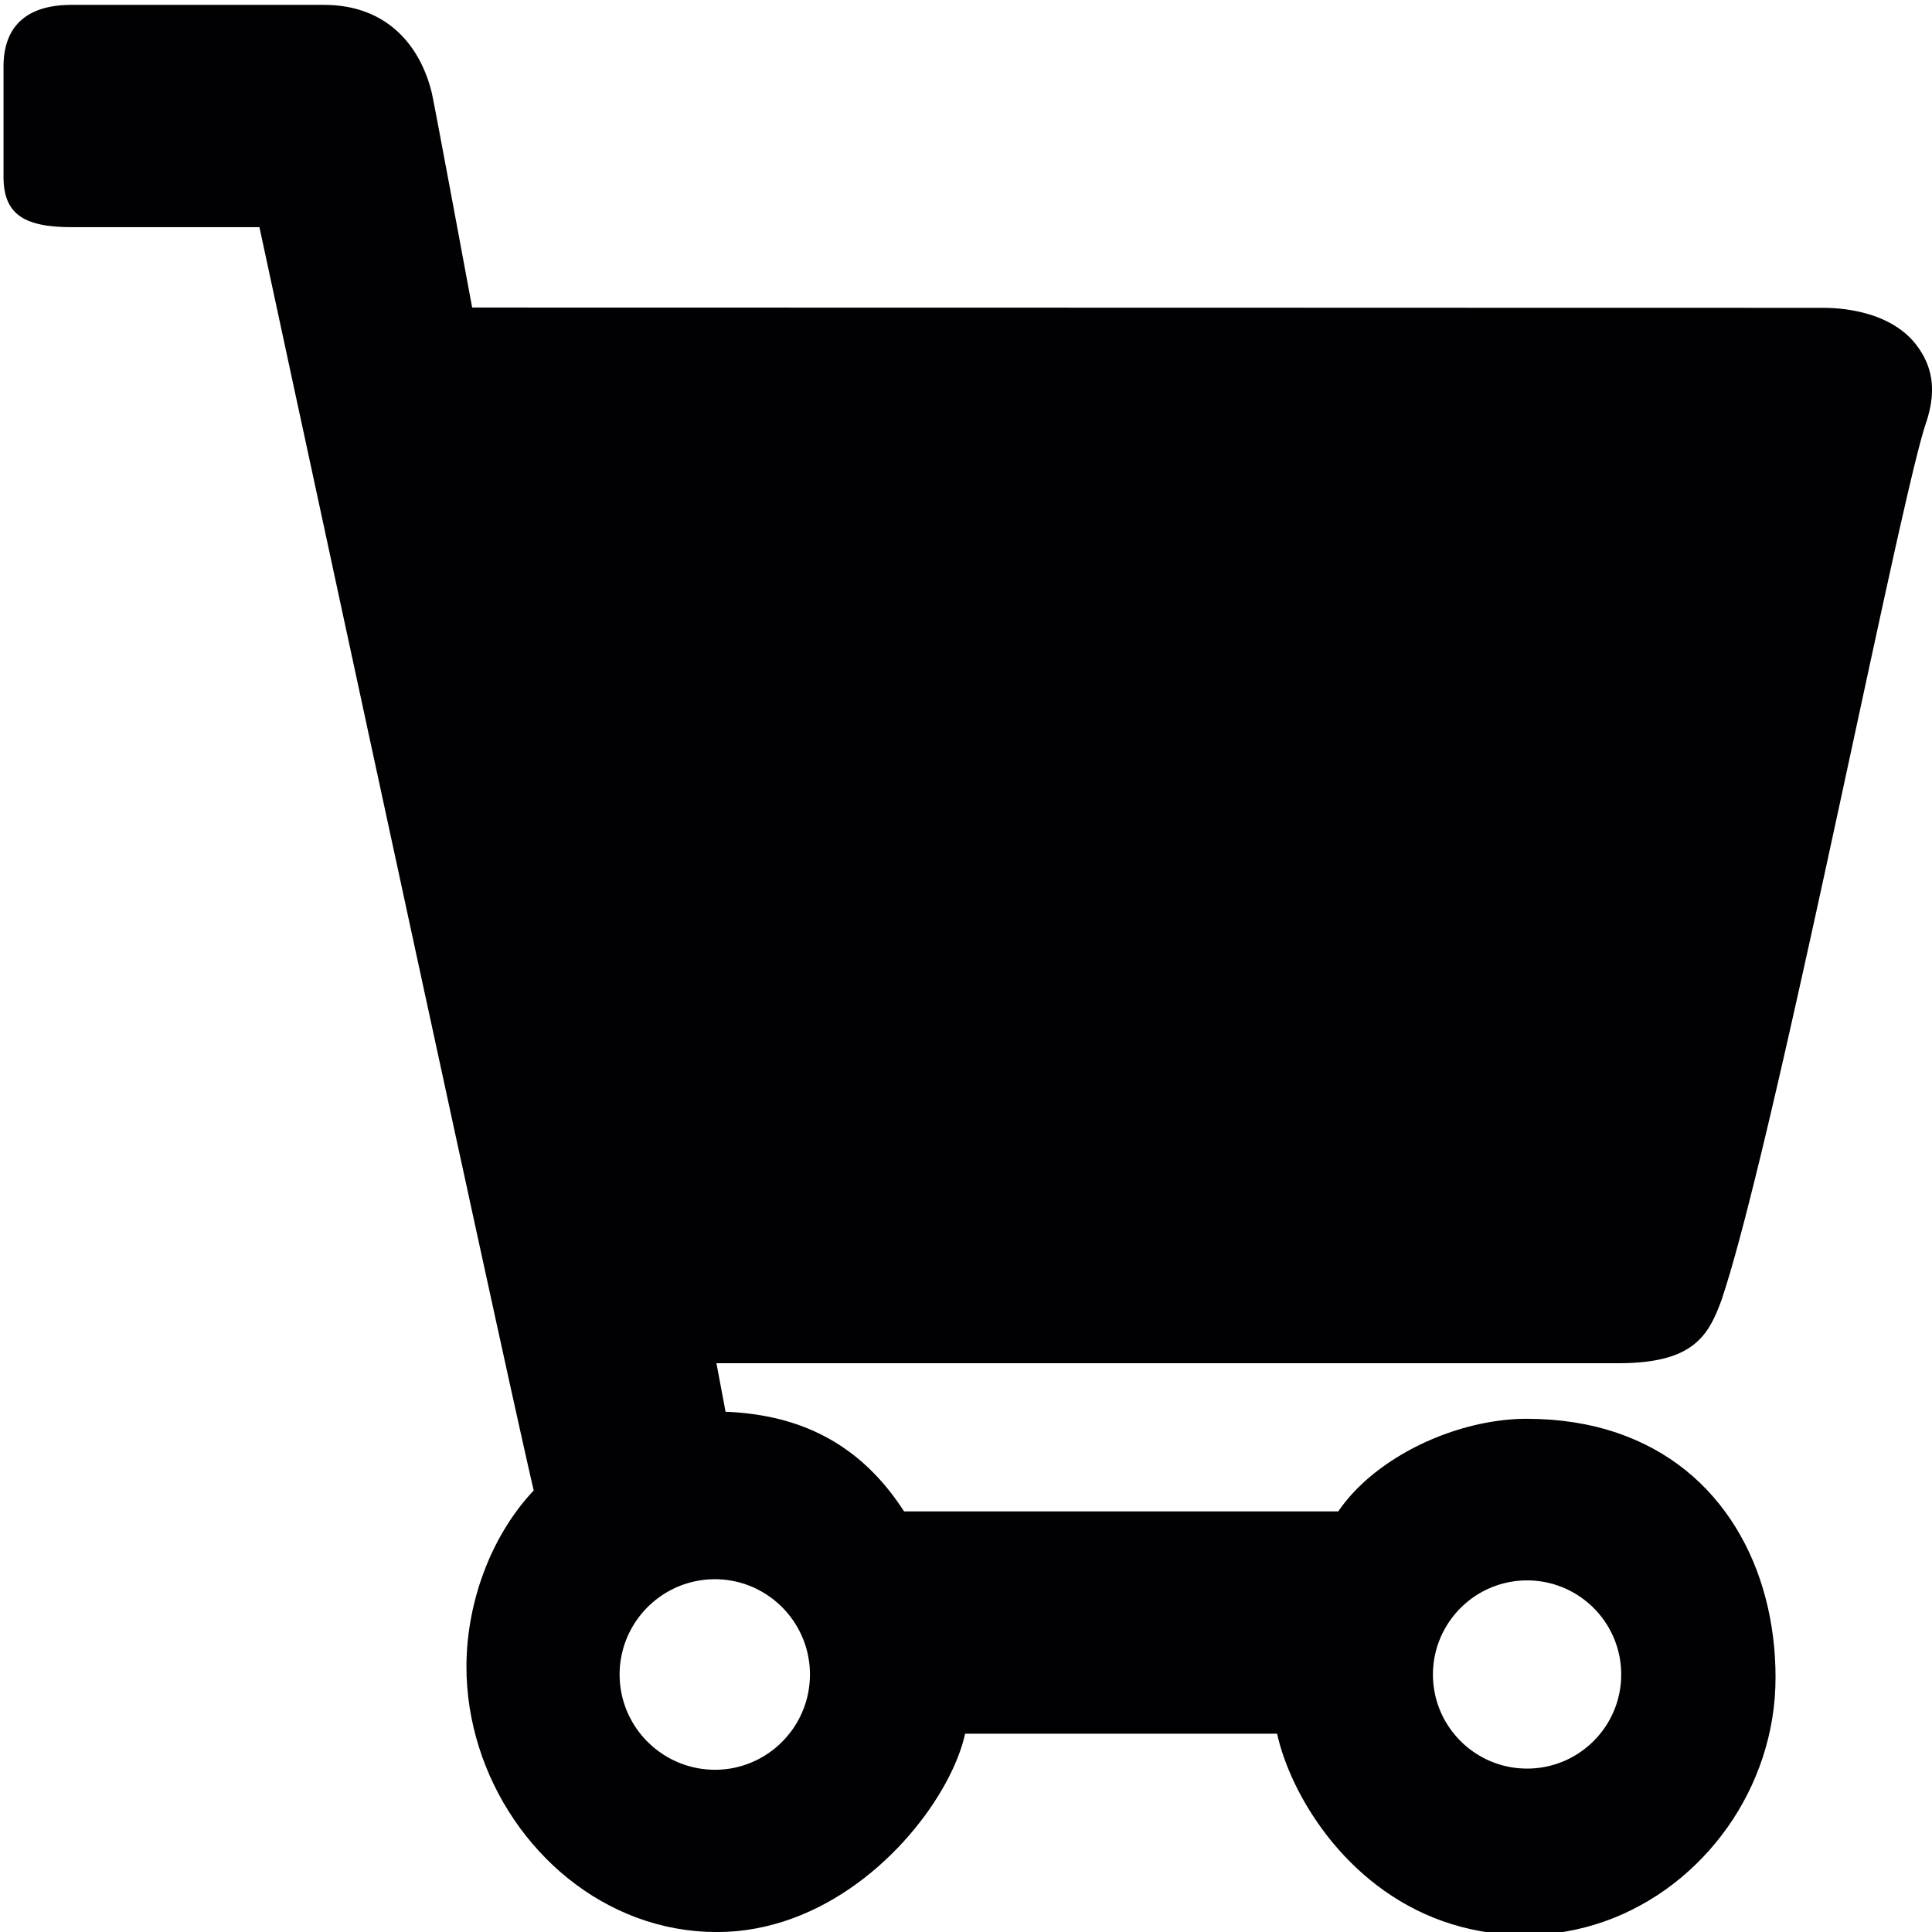 <?xml version="1.0" encoding="UTF-8" standalone="no"?>
<!DOCTYPE svg PUBLIC "-//W3C//DTD SVG 1.1//EN" "http://www.w3.org/Graphics/SVG/1.1/DTD/svg11.dtd">
<svg version="1.1" xmlns="http://www.w3.org/2000/svg" xmlns:xlink="http://www.w3.org/1999/xlink" preserveAspectRatio="xMidYMid meet" viewBox="0 0 640 640" width="640" height="640"><defs><path d="M110.46 1.72L111.97 1.85L113.44 2.03L114.87 2.26L116.26 2.53L117.62 2.85L118.93 3.22L120.21 3.63L121.45 4.08L122.66 4.57L123.82 5.1L124.96 5.67L126.05 6.27L127.11 6.92L128.13 7.59L129.12 8.3L130.08 9.04L131 9.81L131.89 10.61L132.74 11.44L133.56 12.3L134.35 13.18L135.1 14.08L135.82 15.01L136.51 15.96L137.17 16.93L137.8 17.92L138.4 18.93L138.97 19.95L139.51 20.99L140.01 22.05L140.49 23.11L140.94 24.19L141.36 25.28L141.76 26.37L142.12 27.48L142.46 28.59L142.77 29.7L143.05 30.82L143.13 31.18L143.21 31.6L143.31 32.1L143.43 32.67L143.55 33.32L143.69 34.04L143.85 34.83L144.02 35.69L144.2 36.63L144.39 37.64L144.6 38.72L144.82 39.88L145.05 41.11L145.3 42.41L145.56 43.78L145.83 45.23L146.12 46.75L146.42 48.35L146.73 50.01L147.06 51.75L147.4 53.57L147.75 55.45L148.12 57.41L148.5 59.44L148.9 61.55L149.3 63.72L149.72 65.97L150.16 68.3L150.6 70.69L151.07 73.16L151.54 75.71L152.03 78.32L152.53 81.01L153.04 83.77L153.57 86.61L154.11 89.51L154.66 92.49L155.23 95.55L155.81 98.67L156.41 101.87L176.05 101.88L195.26 101.88L214.04 101.88L232.38 101.89L250.29 101.89L267.76 101.9L284.8 101.9L301.41 101.9L317.58 101.91L333.32 101.91L348.62 101.91L363.49 101.92L377.93 101.92L391.93 101.92L405.5 101.93L418.63 101.93L431.33 101.93L443.6 101.94L455.43 101.94L466.83 101.94L477.79 101.94L488.33 101.95L498.42 101.95L508.08 101.95L517.31 101.95L526.11 101.95L534.47 101.96L542.39 101.96L549.89 101.96L556.95 101.96L563.57 101.96L569.76 101.96L575.52 101.96L580.84 101.97L585.73 101.97L590.18 101.97L594.2 101.97L597.79 101.97L600.94 101.97L603.66 101.97L603.96 101.97L604.32 101.97L604.73 101.98L605.19 101.99L605.7 102L606.25 102.02L606.85 102.05L607.48 102.09L608.16 102.13L608.87 102.19L609.61 102.26L610.39 102.35L611.19 102.44L612.03 102.56L612.88 102.69L613.76 102.84L614.66 103.01L615.57 103.2L616.5 103.41L617.45 103.65L618.4 103.91L619.36 104.19L620.33 104.5L621.3 104.84L622.27 105.21L623.24 105.61L624.21 106.04L625.17 106.5L626.12 107L627.06 107.53L627.99 108.1L628.9 108.7L629.8 109.35L630.67 110.03L631.53 110.75L632.35 111.52L633.16 112.33L633.93 113.18L634.67 114.08L635.37 115.03L635.64 115.41L635.91 115.81L636.17 116.21L636.44 116.63L636.69 117.05L636.95 117.49L637.2 117.93L637.44 118.39L637.67 118.86L637.9 119.35L638.12 119.84L638.34 120.35L638.54 120.87L638.73 121.4L638.91 121.94L639.08 122.5L639.24 123.08L639.39 123.66L639.52 124.26L639.64 124.87L639.74 125.5L639.83 126.14L639.9 126.8L639.95 127.47L639.98 128.16L640 128.87L640 129.59L639.97 130.32L639.93 131.07L639.87 131.84L639.78 132.63L639.67 133.43L639.53 134.25L639.38 135.08L639.19 135.94L638.98 136.81L638.75 137.7L638.49 138.61L638.2 139.54L637.88 140.48L637.16 142.81L636.32 145.79L635.37 149.4L634.31 153.61L633.16 158.38L631.91 163.67L630.58 169.47L629.15 175.73L627.65 182.42L626.08 189.52L624.44 196.99L622.73 204.79L620.97 212.9L619.15 221.28L617.29 229.91L615.38 238.74L613.44 247.76L611.46 256.91L609.46 266.19L607.43 275.54L605.39 284.94L603.34 294.37L601.28 303.77L599.22 313.13L597.16 322.42L595.11 331.59L593.08 340.62L591.07 349.47L589.08 358.12L587.12 366.53L585.2 374.67L583.32 382.51L581.48 390.01L579.69 397.15L577.97 403.88L576.3 410.19L574.7 416.04L573.17 421.39L571.71 426.21L570.34 430.47L570.01 431.37L569.67 432.26L569.33 433.13L568.98 433.99L568.63 434.83L568.26 435.67L567.87 436.48L567.48 437.29L567.06 438.08L566.63 438.85L566.18 439.6L565.71 440.34L565.21 441.06L564.69 441.76L564.14 442.44L563.56 443.1L562.94 443.74L562.3 444.36L561.62 444.96L560.91 445.54L560.15 446.09L559.36 446.62L558.52 447.13L557.64 447.62L556.71 448.08L555.74 448.51L554.72 448.92L553.64 449.3L552.51 449.65L551.33 449.98L550.09 450.27L548.79 450.54L547.43 450.78L546.01 450.99L544.53 451.17L542.98 451.32L541.36 451.43L539.67 451.52L537.91 451.57L536.08 451.58L237.33 451.58L240.35 467.66L241.99 467.74L243.62 467.84L245.25 467.97L246.88 468.13L248.5 468.32L250.13 468.54L251.74 468.79L253.36 469.07L254.96 469.38L256.57 469.73L258.16 470.11L259.75 470.53L261.34 470.99L262.91 471.48L264.48 472.01L266.04 472.58L267.59 473.2L269.12 473.85L270.65 474.55L272.17 475.28L273.68 476.07L275.17 476.9L276.66 477.77L278.13 478.7L279.58 479.67L281.03 480.69L282.46 481.76L283.87 482.88L285.27 484.05L286.65 485.28L288.02 486.56L289.36 487.9L290.7 489.29L292.01 490.74L293.3 492.24L294.58 493.81L295.84 495.43L297.07 497.12L298.29 498.86L299.48 500.67L443.31 500.67L444.28 499.3L445.3 497.96L446.37 496.64L447.49 495.34L448.66 494.07L449.88 492.82L451.13 491.61L452.43 490.41L453.77 489.25L455.15 488.11L456.57 487.01L458.02 485.93L459.5 484.88L461.02 483.86L462.57 482.88L464.14 481.92L465.74 481L467.36 480.11L469.01 479.25L470.68 478.43L472.36 477.64L474.07 476.89L475.79 476.17L477.52 475.49L479.27 474.85L481.02 474.24L482.79 473.67L484.56 473.14L486.34 472.65L488.12 472.2L489.9 471.79L491.68 471.42L493.46 471.09L495.24 470.8L497.01 470.56L498.78 470.35L500.53 470.2L502.27 470.08L504.01 470.01L505.72 469.99L509.79 470.07L513.75 470.29L517.6 470.66L521.36 471.17L525.01 471.81L528.56 472.59L532.01 473.5L535.36 474.54L538.6 475.71L541.74 477L544.78 478.4L547.72 479.92L550.55 481.55L553.28 483.29L555.91 485.13L558.44 487.08L560.86 489.12L563.18 491.26L565.4 493.49L567.51 495.81L569.52 498.22L571.43 500.7L573.24 503.27L574.94 505.91L576.54 508.62L578.04 511.4L579.44 514.25L580.73 517.15L581.92 520.12L583 523.14L583.98 526.22L584.86 529.34L585.64 532.51L586.31 535.73L586.88 538.98L587.34 542.26L587.71 545.58L587.97 548.93L588.12 552.31L588.17 555.7L588.1 559.12L587.9 562.51L587.56 565.87L587.09 569.19L586.49 572.48L585.76 575.74L584.91 578.95L583.94 582.12L582.85 585.24L581.65 588.3L580.33 591.32L578.91 594.27L577.37 597.17L575.74 600L574 602.77L572.16 605.46L570.22 608.08L568.19 610.63L566.07 613.1L563.86 615.48L561.57 617.78L559.19 619.99L556.73 622.11L554.2 624.13L551.59 626.06L548.91 627.88L546.15 629.6L543.33 631.21L540.45 632.71L537.51 634.1L534.5 635.37L531.44 636.51L528.33 637.54L525.16 638.44L521.95 639.21L518.69 639.85L515.39 640.35L512.05 640.71L508.67 640.93L505.26 641L501.54 640.92L497.91 640.69L494.37 640.31L490.91 639.8L487.54 639.14L484.26 638.36L481.07 637.45L477.96 636.42L474.94 635.28L472 634.03L469.15 632.68L466.39 631.23L463.71 629.7L461.12 628.07L458.61 626.37L456.19 624.59L453.85 622.75L451.6 620.84L449.43 618.88L447.35 616.86L445.35 614.8L443.43 612.69L441.6 610.56L439.85 608.39L438.19 606.2L436.61 603.99L435.11 601.77L433.69 599.54L432.35 597.31L431.1 595.09L429.93 592.87L428.84 590.67L427.84 588.49L426.91 586.34L426.07 584.22L425.3 582.14L424.62 580.1L424.02 578.12L423.5 576.18L423.06 574.31L319.71 574.31L319.25 576.18L318.7 578.11L318.04 580.09L317.29 582.11L316.44 584.18L315.49 586.28L314.45 588.41L313.32 590.57L312.09 592.74L310.78 594.93L309.38 597.13L307.89 599.33L306.32 601.52L304.66 603.71L302.92 605.89L301.11 608.04L299.21 610.17L297.24 612.28L295.19 614.34L293.06 616.37L290.87 618.35L288.6 620.28L286.27 622.15L283.86 623.96L281.39 625.7L278.86 627.37L276.26 628.96L273.61 630.46L270.89 631.88L268.11 633.2L265.28 634.42L262.39 635.54L259.45 636.55L256.45 637.43L253.41 638.2L250.31 638.84L247.17 639.35L243.99 639.72L240.75 639.94L237.48 640.02L234.01 639.94L230.58 639.71L227.19 639.32L223.85 638.79L220.55 638.12L217.31 637.3L214.12 636.35L210.98 635.27L207.9 634.05L204.88 632.71L201.93 631.25L199.04 629.67L196.21 627.98L193.46 626.18L190.78 624.26L188.17 622.25L185.64 620.13L183.19 617.92L180.83 615.61L178.55 613.21L176.35 610.73L174.25 608.17L172.23 605.53L170.32 602.81L168.5 600.02L166.77 597.17L165.16 594.25L163.64 591.26L162.23 588.23L160.94 585.14L159.75 582L158.68 578.81L157.72 575.58L156.89 572.31L156.17 569.01L155.58 565.68L155.12 562.31L154.79 558.93L154.58 555.52L154.52 552.1L154.53 550.53L154.58 548.97L154.65 547.4L154.75 545.82L154.88 544.25L155.04 542.67L155.23 541.09L155.45 539.51L155.69 537.93L155.97 536.36L156.27 534.78L156.6 533.21L156.96 531.64L157.35 530.08L157.76 528.52L158.21 526.97L158.67 525.43L159.17 523.89L159.7 522.37L160.25 520.85L160.83 519.34L161.43 517.85L162.06 516.36L162.72 514.89L163.41 513.43L164.12 511.99L164.86 510.56L165.62 509.15L166.42 507.75L167.23 506.38L168.08 505.02L168.94 503.67L169.84 502.35L170.76 501.05L171.7 499.77L172.67 498.52L173.67 497.28L174.69 496.07L175.73 494.89L176.8 493.73L176.3 491.59L175.71 489.02L175.03 486.02L174.26 482.6L173.4 478.75L172.44 474.47L171.4 469.77L170.26 464.64L169.03 459.09L167.72 453.11L166.31 446.7L164.81 439.86L163.22 432.6L161.54 424.91L159.77 416.8L157.9 408.25L155.95 399.29L153.91 389.89L151.77 380.07L149.54 369.82L147.23 359.14L144.82 348.04L142.32 336.51L139.73 324.56L137.05 312.18L134.28 299.37L131.42 286.13L128.46 272.47L125.42 258.38L122.28 243.87L119.06 228.93L115.74 213.56L112.33 197.76L108.84 181.54L105.25 164.89L101.57 147.82L97.79 130.32L93.93 112.39L89.98 94.03L85.94 75.25L24.19 75.25L23.07 75.24L21.98 75.22L20.91 75.19L19.87 75.14L18.86 75.08L17.88 75L16.92 74.9L15.99 74.79L15.09 74.66L14.22 74.51L13.37 74.34L12.55 74.15L11.76 73.95L11 73.72L10.26 73.47L9.56 73.2L8.88 72.9L8.23 72.59L7.6 72.25L7.01 71.89L6.44 71.5L5.91 71.08L5.4 70.64L4.92 70.18L4.47 69.68L4.04 69.16L3.65 68.61L3.28 68.04L2.95 67.43L2.64 66.79L2.36 66.12L2.11 65.42L1.89 64.69L1.7 63.93L1.54 63.13L1.4 62.3L1.3 61.44L1.23 60.54L1.18 59.6L1.17 58.63L1.17 22.06L1.18 21.05L1.23 20.07L1.3 19.11L1.4 18.18L1.54 17.27L1.7 16.39L1.89 15.53L2.11 14.7L2.36 13.9L2.63 13.12L2.94 12.37L3.27 11.64L3.64 10.93L4.03 10.26L4.44 9.6L4.89 8.98L5.37 8.38L5.87 7.8L6.4 7.25L6.95 6.73L7.54 6.23L8.15 5.76L8.79 5.31L9.45 4.89L10.15 4.49L10.87 4.12L11.61 3.78L12.38 3.46L13.18 3.16L14.01 2.89L14.86 2.65L15.74 2.43L16.64 2.24L17.57 2.08L18.52 1.93L19.5 1.82L20.51 1.73L21.54 1.67L22.59 1.63L23.68 1.61L107.32 1.61L108.91 1.64L110.46 1.72ZM234.17 523.24L232.86 523.38L231.58 523.57L230.31 523.81L229.06 524.1L227.82 524.44L226.61 524.83L225.42 525.26L224.25 525.74L223.11 526.27L221.99 526.84L220.9 527.45L219.83 528.1L218.8 528.8L217.79 529.53L216.81 530.3L215.87 531.11L214.95 531.95L214.07 532.83L213.23 533.75L212.42 534.69L211.65 535.67L210.92 536.68L210.22 537.71L209.57 538.78L208.96 539.87L208.39 540.99L207.86 542.13L207.38 543.3L206.95 544.49L206.56 545.7L206.22 546.94L205.93 548.19L205.69 549.46L205.5 550.74L205.36 552.05L205.28 553.37L205.25 554.7L205.28 556.03L205.36 557.35L205.5 558.65L205.69 559.94L205.93 561.21L206.22 562.46L206.56 563.69L206.95 564.9L207.38 566.09L207.86 567.25L208.39 568.4L208.96 569.51L209.57 570.61L210.22 571.67L210.92 572.71L211.65 573.71L212.42 574.69L213.23 575.63L214.07 576.55L214.95 577.42L215.87 578.27L216.81 579.07L217.79 579.85L218.8 580.58L219.83 581.27L220.9 581.93L221.99 582.54L223.11 583.11L224.25 583.63L225.42 584.12L226.61 584.55L227.82 584.94L229.06 585.28L230.31 585.57L231.58 585.82L232.86 586.01L234.17 586.15L235.49 586.23L236.82 586.26L238.15 586.24L239.46 586.15L240.76 586.02L242.04 585.83L243.31 585.59L244.56 585.3L245.79 584.96L247 584.57L248.18 584.14L249.35 583.65L250.49 583.13L251.6 582.56L252.69 581.95L253.76 581.29L254.79 580.6L255.8 579.87L256.77 579.1L257.72 578.29L258.63 577.44L259.51 576.56L260.35 575.65L261.15 574.7L261.92 573.73L262.66 572.72L263.35 571.68L264 570.62L264.61 569.52L265.18 568.41L265.7 567.26L266.18 566.09L266.62 564.9L267.01 563.69L267.35 562.46L267.63 561.21L267.87 559.94L268.06 558.65L268.2 557.35L268.28 556.03L268.31 554.7L268.28 553.37L268.2 552.05L268.06 550.74L267.87 549.46L267.63 548.19L267.35 546.94L267.01 545.7L266.62 544.49L266.18 543.3L265.7 542.13L265.18 540.99L264.61 539.87L264 538.78L263.35 537.71L262.66 536.68L261.92 535.67L261.15 534.69L260.35 533.75L259.51 532.83L258.63 531.95L257.72 531.11L256.77 530.3L255.8 529.53L254.79 528.8L253.76 528.1L252.69 527.45L251.6 526.84L250.49 526.27L249.35 525.74L248.18 525.26L247 524.83L245.79 524.44L244.56 524.1L243.31 523.81L242.04 523.57L240.76 523.38L239.46 523.24L238.15 523.16L236.82 523.13L235.49 523.16L234.17 523.24ZM503.25 523.63L501.96 523.77L500.69 523.95L499.44 524.19L498.2 524.48L496.98 524.81L495.79 525.2L494.61 525.63L493.46 526.1L492.33 526.62L491.22 527.18L490.14 527.78L489.09 528.43L488.07 529.11L487.07 529.84L486.1 530.6L485.17 531.4L484.27 532.23L483.4 533.1L482.57 534L481.77 534.93L481.01 535.9L480.28 536.89L479.6 537.92L478.95 538.97L478.35 540.05L477.78 541.15L477.26 542.28L476.79 543.44L476.36 544.61L475.97 545.81L475.64 547.03L475.35 548.26L475.11 549.52L474.92 550.79L474.79 552.08L474.7 553.38L474.67 554.7L474.7 556.02L474.78 557.32L474.92 558.61L475.1 559.88L475.34 561.14L475.63 562.38L475.96 563.6L476.35 564.79L476.78 565.97L477.25 567.12L477.77 568.25L478.33 569.36L478.94 570.44L479.59 571.49L480.27 572.51L481 573.51L481.76 574.47L482.56 575.41L483.39 576.31L484.26 577.18L485.16 578.01L486.1 578.81L487.06 579.57L488.06 580.29L489.08 580.97L490.14 581.62L491.22 582.22L492.32 582.78L493.45 583.3L494.61 583.77L495.78 584.2L496.98 584.59L498.2 584.92L499.44 585.21L500.69 585.44L501.96 585.63L503.25 585.76L504.56 585.84L505.87 585.87L507.19 585.84L508.49 585.76L509.78 585.63L511.05 585.44L512.31 585.2L513.54 584.92L514.76 584.58L515.96 584.2L517.13 583.77L518.29 583.3L519.42 582.78L520.52 582.22L521.6 581.61L522.65 580.97L523.68 580.28L524.67 579.56L525.64 578.8L526.57 578L527.47 577.17L528.34 576.3L529.17 575.4L529.97 574.46L530.73 573.5L531.46 572.5L532.14 571.48L532.79 570.43L533.39 569.35L533.95 568.24L534.47 567.11L534.95 565.96L535.37 564.79L535.76 563.59L536.09 562.37L536.38 561.13L536.62 559.88L536.8 558.61L536.94 557.32L537.02 556.02L537.04 554.7L537.02 553.38L536.94 552.08L536.8 550.79L536.62 549.52L536.38 548.26L536.09 547.03L535.76 545.81L535.37 544.61L534.95 543.44L534.47 542.28L533.95 541.15L533.39 540.05L532.79 538.97L532.14 537.92L531.46 536.89L530.73 535.9L529.97 534.93L529.17 534L528.34 533.1L527.47 532.23L526.57 531.4L525.64 530.6L524.67 529.84L523.68 529.11L522.65 528.43L521.6 527.78L520.52 527.18L519.42 526.62L518.29 526.1L517.13 525.63L515.96 525.2L514.76 524.81L513.54 524.48L512.31 524.19L511.05 523.95L509.78 523.77L508.49 523.63L507.19 523.55L505.87 523.53L504.56 523.55L503.25 523.63Z" id="daYuQJQSs"></path></defs><g><g><g><use xlink:href="#daYuQJQSs" opacity="1" fill="#010002" fill-opacity="1"></use></g></g></g></svg>